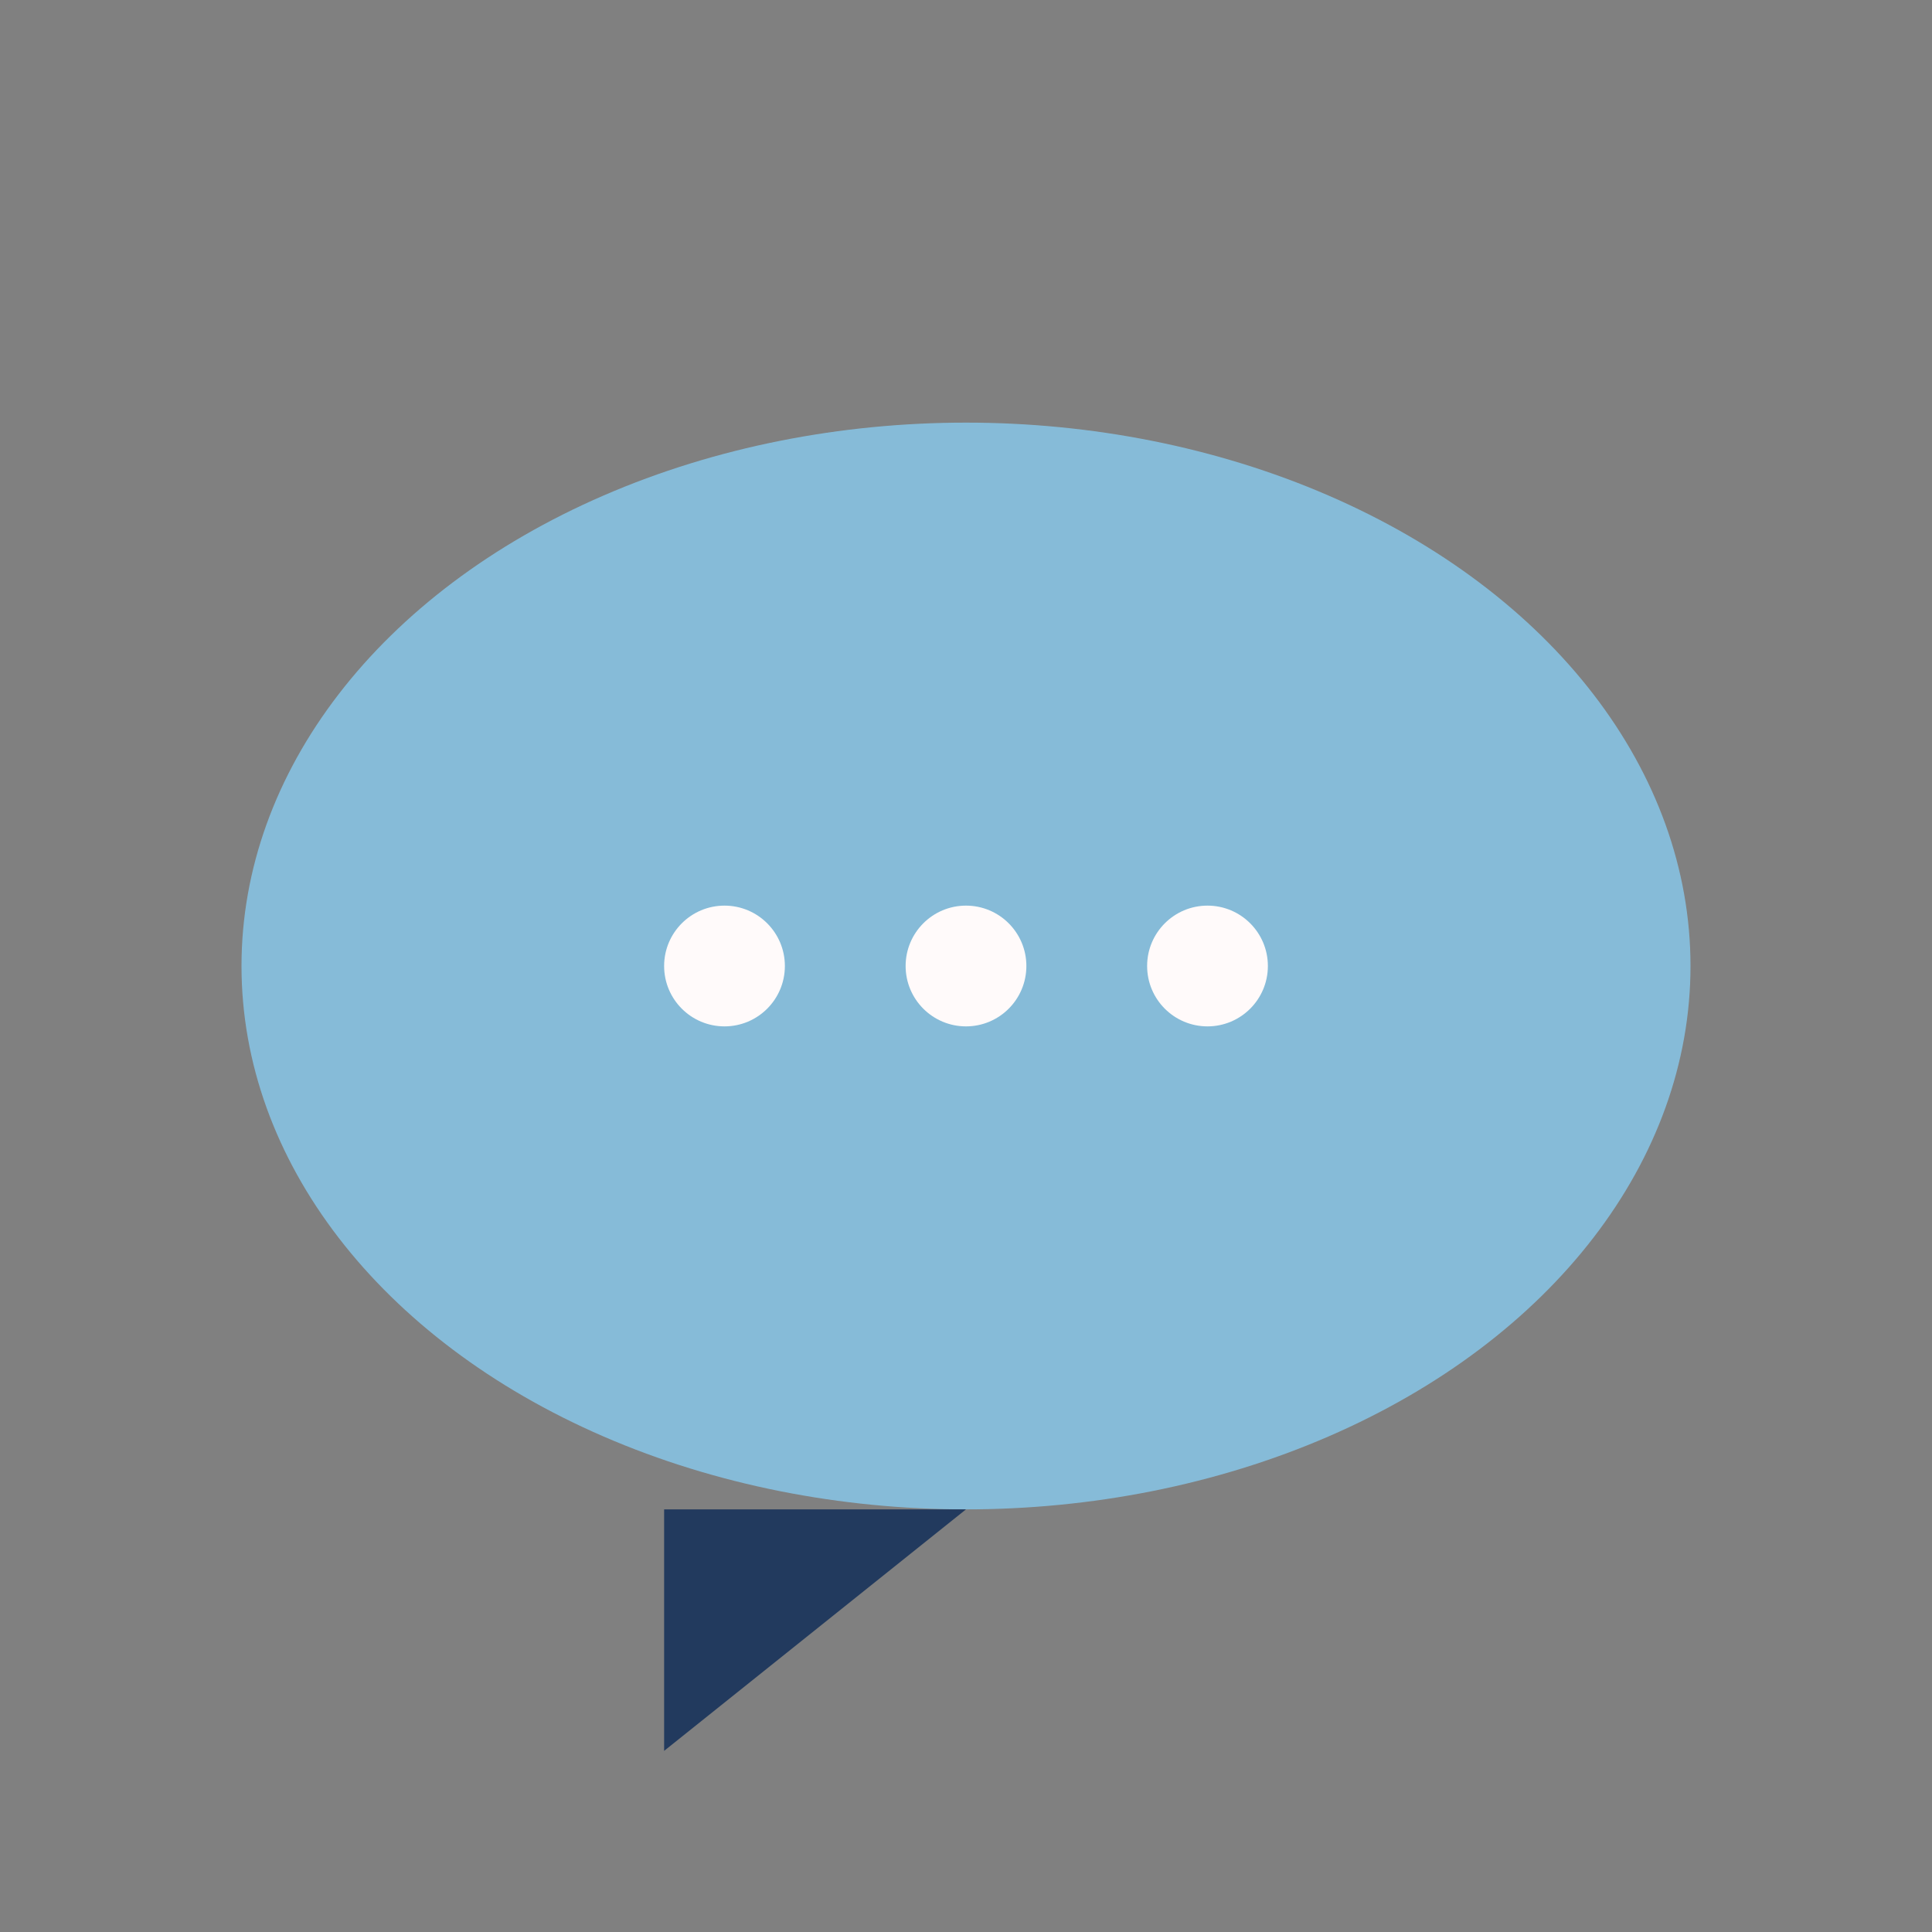 <?xml version="1.0" encoding="UTF-8"?>
<svg xmlns="http://www.w3.org/2000/svg" width="32" height="32" viewBox="0 0 32 32"><rect x="0" y="0" width="32" height="32" fill="#808080" stroke="none"/><ellipse cx="16" cy="16" rx="12" ry="9" fill="#86BBD8"/><path d="M16 25l-5 4v-4" fill="#223A5E"/><circle cx="12" cy="16" r="1" fill="#FFFAFA"/><circle cx="16" cy="16" r="1" fill="#FFFAFA"/><circle cx="20" cy="16" r="1" fill="#FFFAFA"/></svg>
